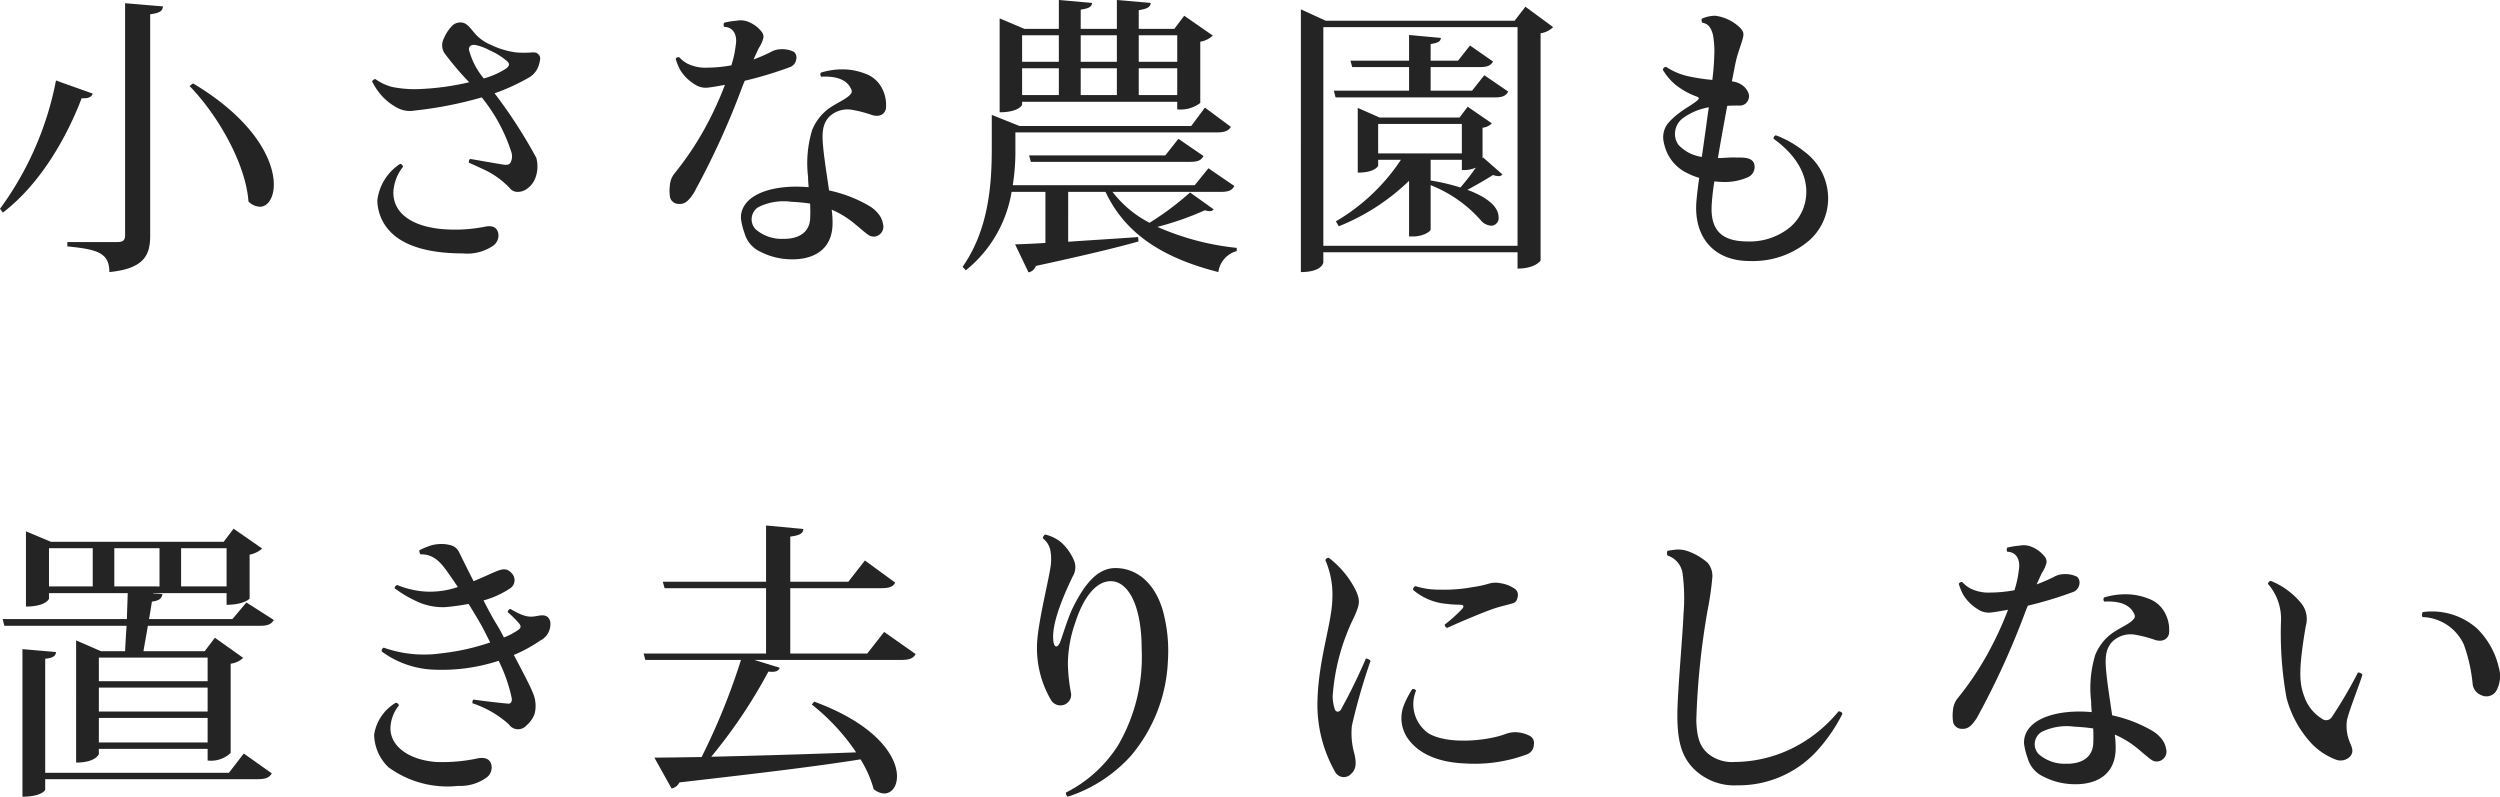 <svg xmlns="http://www.w3.org/2000/svg" width="214.326" height="68.3" viewBox="0 0 214.326 68.3"><path d="M11.425-1.025c0,.425-.15.6-.65.6h-4.3V-.05c2.575.25,3.6.55,3.6,2.2,3.05-.3,3.5-1.525,3.5-3.125V-19.95c.925-.125,1.05-.325,1.1-.675l-3.25-.275ZM.95-2.95c3.375-2.6,5.55-6.675,6.75-9.8.625.025.85-.125.95-.4L5.5-14.275a27.293,27.293,0,0,1-4.8,11Zm16-10.85c2.375,2.425,4.825,6.65,5.05,9.9a1.5,1.5,0,0,0,.975.45c.675,0,1.2-.75,1.2-1.9,0-2.075-1.65-5.525-6.925-8.675Zm29.925-2.7c-.15-.175-.325-.2-.625-.175a9.967,9.967,0,0,1-1.25,0,6.986,6.986,0,0,1-2.2-.65A3.714,3.714,0,0,1,41.25-18.5c-.35-.425-.6-.725-1.025-.75a.986.986,0,0,0-.8.325,3.545,3.545,0,0,0-.675,1.05,1.248,1.248,0,0,0,.05,1.25,25.09,25.09,0,0,0,2.125,2.5,22.266,22.266,0,0,1-4.05.575,9.8,9.8,0,0,1-2.575-.175,4.361,4.361,0,0,1-1.425-.675.387.387,0,0,0-.275.2,5.6,5.6,0,0,0,.775,1.175,4.92,4.92,0,0,0,1.35,1.075,2.315,2.315,0,0,0,1.55.25A33.578,33.578,0,0,0,42-12.825,14.47,14.47,0,0,1,44.55-8.1a1.168,1.168,0,0,1-.075.85c-.1.175-.25.225-.525.2-.525-.075-2.2-.375-2.95-.5a.37.37,0,0,0-.1.325c.35.15,1.225.55,1.425.65a7.193,7.193,0,0,1,2.05,1.5.858.858,0,0,0,.65.35,1.346,1.346,0,0,0,.8-.225,1.981,1.981,0,0,0,.775-.975,2.81,2.81,0,0,0,.075-1.725A42.317,42.317,0,0,0,43.1-13.175,17.794,17.794,0,0,0,46-14.5a1.824,1.824,0,0,0,.8-.85,2.576,2.576,0,0,0,.2-.7A.493.493,0,0,0,46.875-16.5Zm-2.75,1.175a6.777,6.777,0,0,1-1.95.875A6.311,6.311,0,0,1,40.9-16.925c0-.325.225-.425.525-.4a4.4,4.4,0,0,1,1.225.45,6.1,6.1,0,0,1,1.5.925C44.4-15.725,44.4-15.55,44.125-15.325ZM42.325-1.75a13.146,13.146,0,0,1-3.875.2c-2.6-.275-4.075-1.45-4.025-3.2a3.838,3.838,0,0,1,.825-2.125.291.291,0,0,0-.25-.25A4.34,4.34,0,0,0,33.05-4a3.921,3.921,0,0,0,1.125,2.7C35.65.225,38.3.55,40.375.55a3.942,3.942,0,0,0,2.55-.625A1.066,1.066,0,0,0,43.4-1.25C43.25-1.725,42.875-1.85,42.325-1.75ZM64.55-14.25a33.358,33.358,0,0,0,3.95-1.2.874.874,0,0,0,.475-.7.675.675,0,0,0-.2-.575,2.293,2.293,0,0,0-1.225-.225,1.788,1.788,0,0,0-.8.25,13.948,13.948,0,0,1-1.45.625c.175-.375.325-.725.45-.975a2.82,2.82,0,0,0,.4-.9.67.67,0,0,0-.175-.525,2.65,2.65,0,0,0-1-.775,1.778,1.778,0,0,0-1.125-.15,6.794,6.794,0,0,0-1.075.175.426.426,0,0,0,0,.35c.825.025,1.15.725,1,1.575a8.909,8.909,0,0,1-.375,1.725,11.639,11.639,0,0,1-2.05.2,3.473,3.473,0,0,1-1.725-.35,2.7,2.7,0,0,1-.7-.55.285.285,0,0,0-.3.15A5.457,5.457,0,0,0,59-15.2a3.723,3.723,0,0,0,1.25,1.25,1.671,1.671,0,0,0,1.225.275c.45-.05.925-.15,1.375-.225a29.919,29.919,0,0,1-1.75,3.775,26.12,26.12,0,0,1-2.6,3.85,1.875,1.875,0,0,0-.375,1.025,3.524,3.524,0,0,0,.025,1.025.76.76,0,0,0,.625.525c.6.075.925-.2,1.4-.925A68.1,68.1,0,0,0,64.4-13.9Zm11.7.525A2.562,2.562,0,0,0,74.9-14.85a5.364,5.364,0,0,0-1.775-.375,6.262,6.262,0,0,0-2.05.275.3.3,0,0,0,.025.35c1.475-.075,2.175.35,2.5.925.2.35.15.475-.125.725-.4.35-1.125.65-1.75,1.1a4.283,4.283,0,0,0-1.4,1.825,9.8,9.8,0,0,0-.35,4c0,.275.025.575.05.9-.325-.025-.675-.05-1.025-.05-2.975,0-4.875,1.1-4.775,2.775a5.619,5.619,0,0,0,.3,1.2A2.479,2.479,0,0,0,65.875.4a5.852,5.852,0,0,0,2.45.65c1.95.1,3.825-.7,3.75-3.25A7.557,7.557,0,0,0,72-3.2a8.063,8.063,0,0,1,2.05,1.275c.45.375.85.725,1.075.875a.788.788,0,0,0,.95,0,.843.843,0,0,0,.325-.925A1.849,1.849,0,0,0,76-2.85a2.862,2.862,0,0,0-.875-.725,11.658,11.658,0,0,0-3.35-1.275c-.175-1.25-.4-2.6-.5-3.675-.125-1.25-.075-2.05.55-2.675a2.259,2.259,0,0,1,1.975-.55,10.285,10.285,0,0,1,1.625.425c.65.225,1.125-.05,1.225-.525A3.091,3.091,0,0,0,76.25-13.725ZM70.15-2.35c-.125,1.325-1.3,1.675-2.3,1.65a3.375,3.375,0,0,1-2.375-.825,1.235,1.235,0,0,1,.25-1.9,4.878,4.878,0,0,1,2.825-.45,15.813,15.813,0,0,1,1.6.15A12.6,12.6,0,0,1,70.15-2.35Zm31.475-10.1v.65a2.777,2.777,0,0,0,1.975-.55V-17.6a2.048,2.048,0,0,0,1.075-.525l-2.45-1.7-.85,1.125h-3.05v-1.6c.75-.125,1-.275,1.025-.625l-2.9-.25V-18.7h-3.1v-1.65c.7-.1.95-.25.975-.575l-2.85-.25V-18.7h-2.95L86.4-19.6v8.05c1.65,0,1.925-.625,1.925-.65v-.25ZM96.45-15.875h-3.1V-18.15h3.1Zm0,.55v2.3h-3.1v-2.3Zm-4.975-.55h-3.15V-18.15h3.15Zm-3.15,2.85v-2.3h3.15v2.3Zm13.3-2.85h-3.3V-18.15h3.3Zm-3.3.55h3.3v2.3h-3.3Zm7.05,10.6c.675,0,.95-.15,1.15-.5L104.3-6.75,103.125-5.3h-15.6a18.427,18.427,0,0,0,.225-3.15V-9.825h17.275c.7,0,1-.15,1.2-.475L104-11.95l-1.175,1.575H88.1l-2.375-.95V-8.45c0,3.05-.25,6.925-2.5,10.15L83.5,2a10.915,10.915,0,0,0,3.925-6.725h2.9V-.35c-1.075.075-1.975.1-2.6.125l1.15,2.4a.811.811,0,0,0,.625-.55c4.025-.875,6.875-1.55,8.8-2.1L98.275-.85c-2.125.15-4.2.275-6,.4V-4.725h3.2C97.25-.95,100.65,1,105.15,2.15a2.157,2.157,0,0,1,1.575-1.8V.075a22.441,22.441,0,0,1-6.8-1.8A25.841,25.841,0,0,0,104-3.15a1.243,1.243,0,0,0,.4.075.42.42,0,0,0,.35-.15l-2.025-1.45a25.031,25.031,0,0,1-3.475,2.6,9.48,9.48,0,0,1-3.175-2.65ZM89.075-7.3H102.7c.7,0,.975-.125,1.175-.5l-2.15-1.475L100.6-7.85H88.925ZM130.55-19.4h-16.2l-2.125-.975V2.15c1.775,0,1.925-.775,1.925-.825V.45H130.8v1.4c1.475,0,1.975-.65,1.975-.7V-18.325a1.88,1.88,0,0,0,1.075-.525l-2.375-1.75Zm-16.4.55H130.8V-.1H114.15ZM126.9-13.4h-3.55v-2.025h4.225c.625,0,.925-.125,1.125-.475l-1.975-1.375-1.025,1.3h-2.35V-17.4c.65-.1.85-.225.875-.525l-2.725-.25v2.2h-5.025l.15.55H121.5V-13.4h-6.45l.15.575h13.65c.65,0,.95-.125,1.15-.5l-2.05-1.4Zm.9,3.175a1.33,1.33,0,0,0,.8-.375l-2.075-1.425-.7.925h-6.85l-1.875-.825v5.55c1.45,0,1.75-.55,1.75-.6v-.5h1.95A16.9,16.9,0,0,1,115.225-2.2l.25.425a18.577,18.577,0,0,0,6.025-3.9V-.9h.3c.95,0,1.55-.45,1.55-.6V-5.3a11.192,11.192,0,0,1,4.4,3.125,1.289,1.289,0,0,0,.8.35.648.648,0,0,0,.625-.725c0-1.3-2-2.1-2.675-2.35.75-.4,1.65-.925,2.2-1.275a1.341,1.341,0,0,0,.475.1.371.371,0,0,0,.325-.15l-1.65-1.45-.05.075Zm-8.95-.325h7.175v2.525H118.85Zm7.175,3.075V-6.6a2.691,2.691,0,0,0,1.2-.2A20.143,20.143,0,0,1,125.9-5.1a17.373,17.373,0,0,0-2.55-.6V-7.475Zm22.75-4.625c.325-.025.7-.025,1-.025a.777.777,0,0,0,.775-.425.8.8,0,0,0,0-.75,1.532,1.532,0,0,0-.65-.675,1.906,1.906,0,0,0-.725-.225c.15-.75.275-1.45.375-1.85.1-.45.375-1.2.525-1.7.15-.525.125-.675-.175-1.025a3.785,3.785,0,0,0-2.15-1.05,2.9,2.9,0,0,0-1.15.25.359.359,0,0,0,.05.35c.4.075.7.275.9,1.025a7.874,7.874,0,0,1,.125,1.4,22.546,22.546,0,0,1-.175,2.475,16.429,16.429,0,0,1-2.125-.325,5.7,5.7,0,0,1-1.85-.8.32.32,0,0,0-.275.25,5.061,5.061,0,0,0,1.1,1.3,6.575,6.575,0,0,0,1.8,1c.2.075.25.15.1.3-.3.3-1.1.725-1.575,1.1a5.855,5.855,0,0,0-1,.925,1.927,1.927,0,0,0-.375,1.4,4.278,4.278,0,0,0,.325,1.1,3.613,3.613,0,0,0,1.85,1.8,5.209,5.209,0,0,0,.9.35c-.1.675-.175,1.3-.225,1.85-.325,3.15,1.425,5.275,4.525,5.275A7.424,7.424,0,0,0,155.85-.6a4.813,4.813,0,0,0,1.575-3.425,4.967,4.967,0,0,0-2-4.125,8.95,8.95,0,0,0-2.475-1.425.274.274,0,0,0-.2.3c1.725,1.225,2.9,2.9,2.8,4.75a3.983,3.983,0,0,1-1.35,2.8,5.448,5.448,0,0,1-3.65,1.25c-2.05,0-3.275-.775-3.1-3.225a19.15,19.15,0,0,1,.225-1.925c.25.025.5.05.75.05a4.881,4.881,0,0,0,2.05-.375.969.969,0,0,0,.65-.9c0-.95-1.075-.8-1.85-.825-.375,0-.825.05-1.3.05.25-1.475.525-2.975.675-3.8ZM146.6-7.725a3.363,3.363,0,0,1-2-1.025,1.584,1.584,0,0,1-.3-1.025,1.678,1.678,0,0,1,.65-1.25,5.19,5.19,0,0,1,2.25-.95c-.1.625-.175,1.225-.25,1.775ZM20.625,31.9h-7.15c.1-.525.175-1.05.25-1.5.625-.075.85-.275.9-.65l-.8-.05v-.025h6.3v1c1.375,0,1.975-.475,1.975-.55v-3.75a2.253,2.253,0,0,0,1.075-.525l-2.45-1.7-.85,1.125H5.075l-2.15-.9v6.45c1.65,0,1.975-.625,1.975-.675v-.475h6.75L11.575,31.9H.925l.15.575H11.55c-.05.8-.1,1.575-.125,2.175H9.35l-2.125-.925V44.2c1.7,0,1.95-.725,1.95-.725v-.45H18.5v1a2.444,2.444,0,0,0,1.975-.65v-7.65a1.954,1.954,0,0,0,1.075-.5L19.125,33.5l-.875,1.15H13c.1-.625.25-1.4.375-2.175h9.6c.7,0,1-.15,1.2-.5l-2.35-1.5Zm-6.25-2.8H10.5V25.825h3.875ZM8.65,25.825V29.1H4.9V25.825ZM20.125,29.1h-3.9V25.825h3.9ZM18.5,37.775v2.05H9.175v-2.05Zm0-.55H9.175V35.2H18.5Zm-9.325,3.15H18.5v2.1H9.175Zm-4.6,4.7V35.3c.7-.075.9-.25.925-.575l-2.875-.25v12.65c1.625,0,1.95-.55,1.95-.6v-.9h18.2c.725,0,1.025-.15,1.225-.5l-2.4-1.7-1.275,1.65Zm43.3-12.95c-.175-.675-.725-.575-1.225-.475-.5.075-.95.125-2.2-.625a.318.318,0,0,0-.225.275,9.111,9.111,0,0,1,1,1c.175.25.1.35-.025.475a5.4,5.4,0,0,1-1.3.7c-.25-.5-.5-.925-.7-1.25-.275-.45-.65-1.15-1.05-1.925a7.726,7.726,0,0,0,2.375-1.1.849.849,0,0,0,.025-1.25c-.375-.4-.7-.375-1.225-.175-.4.15-1.325.6-2.025.875-.625-1.225-1.15-2.3-1.225-2.45a1.127,1.127,0,0,0-.8-.65,3.076,3.076,0,0,0-1.025-.075,2.787,2.787,0,0,0-.85.2,5.569,5.569,0,0,0-.75.325.529.529,0,0,0,.1.35c1.05-.025,1.675.575,2.375,1.6q.375.525.825,1.2a7.428,7.428,0,0,1-2.575.4,7.585,7.585,0,0,1-2.625-.575.35.35,0,0,0-.225.275A10.287,10.287,0,0,0,36.7,30.5a5.26,5.26,0,0,0,2.175.375c.625-.05,1.3-.15,2-.275.55.9,1.05,1.725,1.25,2.125.175.325.375.75.6,1.175a19.168,19.168,0,0,1-4.125.925,10.349,10.349,0,0,1-5-.475.286.286,0,0,0-.175.325,8.02,8.02,0,0,0,4.25,1.55,15.719,15.719,0,0,0,5.775-.75A13.453,13.453,0,0,1,44.575,38.7c.025.175-.025.45-.275.45-.65-.05-2.15-.225-3-.35a.265.265,0,0,0-.075.325,8.67,8.67,0,0,1,3.1,1.8.951.951,0,0,0,1.5.1,2.454,2.454,0,0,0,.7-.975,2.779,2.779,0,0,0-.175-1.9c-.2-.525-.9-1.85-1.6-3.175A12.455,12.455,0,0,0,47,33.75,1.581,1.581,0,0,0,47.875,32.125Zm-6.15,11.7a14.446,14.446,0,0,1-3.625.325c-2.375-.175-3.975-1.375-3.925-2.95a3.236,3.236,0,0,1,.725-1.9.287.287,0,0,0-.275-.225,3.873,3.873,0,0,0-1.85,2.725A3.963,3.963,0,0,0,34,44.6a8.564,8.564,0,0,0,5.975,1.6,3.857,3.857,0,0,0,2.45-.725A1.068,1.068,0,0,0,42.8,44.3C42.65,43.875,42.275,43.75,41.725,43.825ZM75.05,34.85h-6.6v-5.6h7.8c.7,0,1-.125,1.2-.475l-2.6-1.9L73.425,28.7H68.45V24.825c.825-.1,1.1-.275,1.125-.65l-3.2-.3V28.7h-8.85l.15.55h8.7v5.6h-10.5l.15.55h8.2a56.444,56.444,0,0,1-3.375,8.325c-1.65.025-3.025.05-4.05.05l1.475,2.65a.968.968,0,0,0,.675-.525c7-.8,11.95-1.4,15.525-1.975a9.718,9.718,0,0,1,1.125,2.55,1.521,1.521,0,0,0,.9.375c.625,0,1.1-.575,1.1-1.475,0-1.65-1.675-4.4-7.1-6.4l-.2.25a18.191,18.191,0,0,1,3.8,4.1c-4.675.175-9.05.3-12.425.375a43.865,43.865,0,0,0,4.9-7.3c.6.075.875-.05.975-.325L65.375,35.4h12.6c.725,0,1.025-.15,1.225-.5L76.5,33ZM90.3,24.65a.436.436,0,0,0-.2.325,1.7,1.7,0,0,1,.65,1.05A4.011,4.011,0,0,1,90.8,27.1c-.05.975-1.2,5.275-1.2,7.175a8.792,8.792,0,0,0,1.225,4.6.939.939,0,0,0,1.15.35.913.913,0,0,0,.55-.95,14.975,14.975,0,0,1-.275-2.525,10.92,10.92,0,0,1,.625-3.525c.7-2.175,1.775-3.575,3.05-3.575,1.475,0,2.65,2.05,2.65,5.8a15.007,15.007,0,0,1-2.025,8.275,11.3,11.3,0,0,1-4.475,4.05c0,.1.05.3.175.35a12.462,12.462,0,0,0,5.4-3.5,13.46,13.46,0,0,0,3.175-8.15,13.045,13.045,0,0,0-.475-4.45c-.8-2.525-2.45-3.5-4.025-3.5-1.5,0-2.6,1.3-3.625,3.35-.45.9-.875,2.375-1.125,3.025-.175.4-.45.525-.55,0-.225-1.225.5-3.3,1.65-5.675a1.5,1.5,0,0,0,.1-1.35A4.4,4.4,0,0,0,91.65,25.3,3.4,3.4,0,0,0,90.3,24.65Zm24.025,2.2a7.393,7.393,0,0,1,.6,3.25c-.025,2.1-1.175,5.175-1.275,8.725a11.652,11.652,0,0,0,1.525,6.2.847.847,0,0,0,1.375.125c.425-.4.45-.925.25-1.75a6.346,6.346,0,0,1-.2-2.375,52.9,52.9,0,0,1,1.6-5.55.68.68,0,0,0-.4-.2,48.835,48.835,0,0,1-2.15,4.4c-.15.2-.375.225-.5,0a3.573,3.573,0,0,1-.2-1.175,18.21,18.21,0,0,1,1.825-6.75c.525-1.15.525-1.425.2-2.225a8,8,0,0,0-2.35-2.875A.281.281,0,0,0,114.325,26.85Zm7.725,2.225a.292.292,0,0,0-.2.325,5.051,5.051,0,0,0,2.95,1.2c.525.075.825.05,1.125.075.25,0,.3.125.15.325a12.509,12.509,0,0,1-1.525,1.375c.025.125.075.25.225.275,1.275-.575,3.275-1.425,4.225-1.725.6-.175.875-.225,1.375-.375.3-.075.4-.3.45-.625a.657.657,0,0,0-.225-.6,2.986,2.986,0,0,0-1.25-.5,2.1,2.1,0,0,0-.975.025,8.57,8.57,0,0,1-1.375.3,13.393,13.393,0,0,1-2.875.225A6.6,6.6,0,0,1,122.05,29.075Zm-.275,8.825A7.912,7.912,0,0,0,121,39.425a3.065,3.065,0,0,0,.35,2.65c1.05,1.55,3,2.125,4.925,2.2A12.885,12.885,0,0,0,131.6,43.5a.909.909,0,0,0,.6-.85.691.691,0,0,0-.325-.725,2.685,2.685,0,0,0-.925-.3,2.272,2.272,0,0,0-1.175.125c-1.6.6-4.95.925-6.6-.05a3.044,3.044,0,0,1-1.075-3.675A.325.325,0,0,0,121.775,37.9Zm36.55,1.9a12.076,12.076,0,0,1-3.15,2.725A11.379,11.379,0,0,1,149.4,44.15a3.24,3.24,0,0,1-2.25-.7c-.7-.6-.975-1.35-1.025-2.85a65.477,65.477,0,0,1,.975-9.5,26.355,26.355,0,0,0,.4-2.775,1.749,1.749,0,0,0-.4-1.25,5.269,5.269,0,0,0-1.575-.95,2.47,2.47,0,0,0-1.2-.175c-.2.025-.425.05-.675.1a.552.552,0,0,0,0,.4,1.893,1.893,0,0,1,1.3,1.55,16.32,16.32,0,0,1,.075,3.5c-.075,1.9-.525,6.775-.525,8.625,0,2.125.325,3.45,1.3,4.5a4.938,4.938,0,0,0,3.85,1.525,9.093,9.093,0,0,0,6.725-2.85,14.211,14.211,0,0,0,2.275-3.275C158.625,39.875,158.475,39.825,158.325,39.8Zm16.225-9.05a33.358,33.358,0,0,0,3.95-1.2.874.874,0,0,0,.475-.7.675.675,0,0,0-.2-.575,2.293,2.293,0,0,0-1.225-.225,1.788,1.788,0,0,0-.8.25,13.947,13.947,0,0,1-1.45.625c.175-.375.325-.725.45-.975a2.82,2.82,0,0,0,.4-.9.67.67,0,0,0-.175-.525,2.65,2.65,0,0,0-1-.775,1.778,1.778,0,0,0-1.125-.15,6.794,6.794,0,0,0-1.075.175.426.426,0,0,0,0,.35c.825.025,1.15.725,1,1.575a8.907,8.907,0,0,1-.375,1.725,11.639,11.639,0,0,1-2.05.2,3.473,3.473,0,0,1-1.725-.35,2.7,2.7,0,0,1-.7-.55.285.285,0,0,0-.3.15A5.458,5.458,0,0,0,169,29.8a3.723,3.723,0,0,0,1.25,1.25,1.671,1.671,0,0,0,1.225.275c.45-.05.925-.15,1.375-.225a29.922,29.922,0,0,1-1.75,3.775,26.12,26.12,0,0,1-2.6,3.85,1.875,1.875,0,0,0-.375,1.025,3.524,3.524,0,0,0,.025,1.025.76.76,0,0,0,.625.525c.6.075.925-.2,1.4-.925A68.1,68.1,0,0,0,174.4,31.1Zm11.7.525a2.562,2.562,0,0,0-1.35-1.125,5.364,5.364,0,0,0-1.775-.375,6.262,6.262,0,0,0-2.05.275.3.3,0,0,0,.025.35c1.475-.075,2.175.35,2.5.925.2.35.15.475-.125.725-.4.35-1.125.65-1.75,1.1a4.283,4.283,0,0,0-1.4,1.825,9.8,9.8,0,0,0-.35,4c0,.275.025.575.05.9-.325-.025-.675-.05-1.025-.05-2.975,0-4.875,1.1-4.775,2.775a5.619,5.619,0,0,0,.3,1.2,2.479,2.479,0,0,0,1.35,1.6,5.852,5.852,0,0,0,2.45.65c1.95.1,3.825-.7,3.75-3.25a7.557,7.557,0,0,0-.075-1,8.063,8.063,0,0,1,2.05,1.275c.45.375.85.725,1.075.875a.788.788,0,0,0,.95,0,.843.843,0,0,0,.325-.925,1.849,1.849,0,0,0-.4-.875,2.862,2.862,0,0,0-.875-.725,11.658,11.658,0,0,0-3.35-1.275c-.175-1.25-.4-2.6-.5-3.675-.125-1.25-.075-2.05.55-2.675a2.259,2.259,0,0,1,1.975-.55,10.285,10.285,0,0,1,1.625.425c.65.225,1.125-.05,1.225-.525A3.091,3.091,0,0,0,186.25,31.275Zm-6.1,11.375c-.125,1.325-1.3,1.675-2.3,1.65a3.375,3.375,0,0,1-2.375-.825,1.235,1.235,0,0,1,.25-1.9,4.878,4.878,0,0,1,2.825-.45,15.813,15.813,0,0,1,1.6.15A12.6,12.6,0,0,1,180.15,42.65Zm14.975-13.775A4.531,4.531,0,0,1,196.25,32.1a31.012,31.012,0,0,0,.475,6.55A9.168,9.168,0,0,0,198.9,42.6a5.67,5.67,0,0,0,2,1.325,1.132,1.132,0,0,0,1.3-.275c.225-.3.225-.55,0-1.075a3.674,3.674,0,0,1-.3-1.975c.15-.775,1.2-3.4,1.325-3.925-.025-.1-.225-.2-.375-.2a39,39,0,0,1-2.225,3.8.575.575,0,0,1-.85.175,3.616,3.616,0,0,1-1.525-1.9c-.4-1.1-.55-2.1.125-6.05a2.154,2.154,0,0,0-.425-2,6.532,6.532,0,0,0-2.575-1.875C195.225,28.65,195.175,28.75,195.125,28.875Zm13.25,2.85a4.052,4.052,0,0,1,3.55,2.35,13.907,13.907,0,0,1,.75,3.325,1.159,1.159,0,0,0,.75,1.025.994.994,0,0,0,1.325-.45,2.619,2.619,0,0,0,.175-1.925,6.829,6.829,0,0,0-1.875-3.35,5.811,5.811,0,0,0-4.65-1.4A.507.507,0,0,0,208.375,31.725Z" transform="translate(-0.7 21.175)" fill="#242424"/></svg>